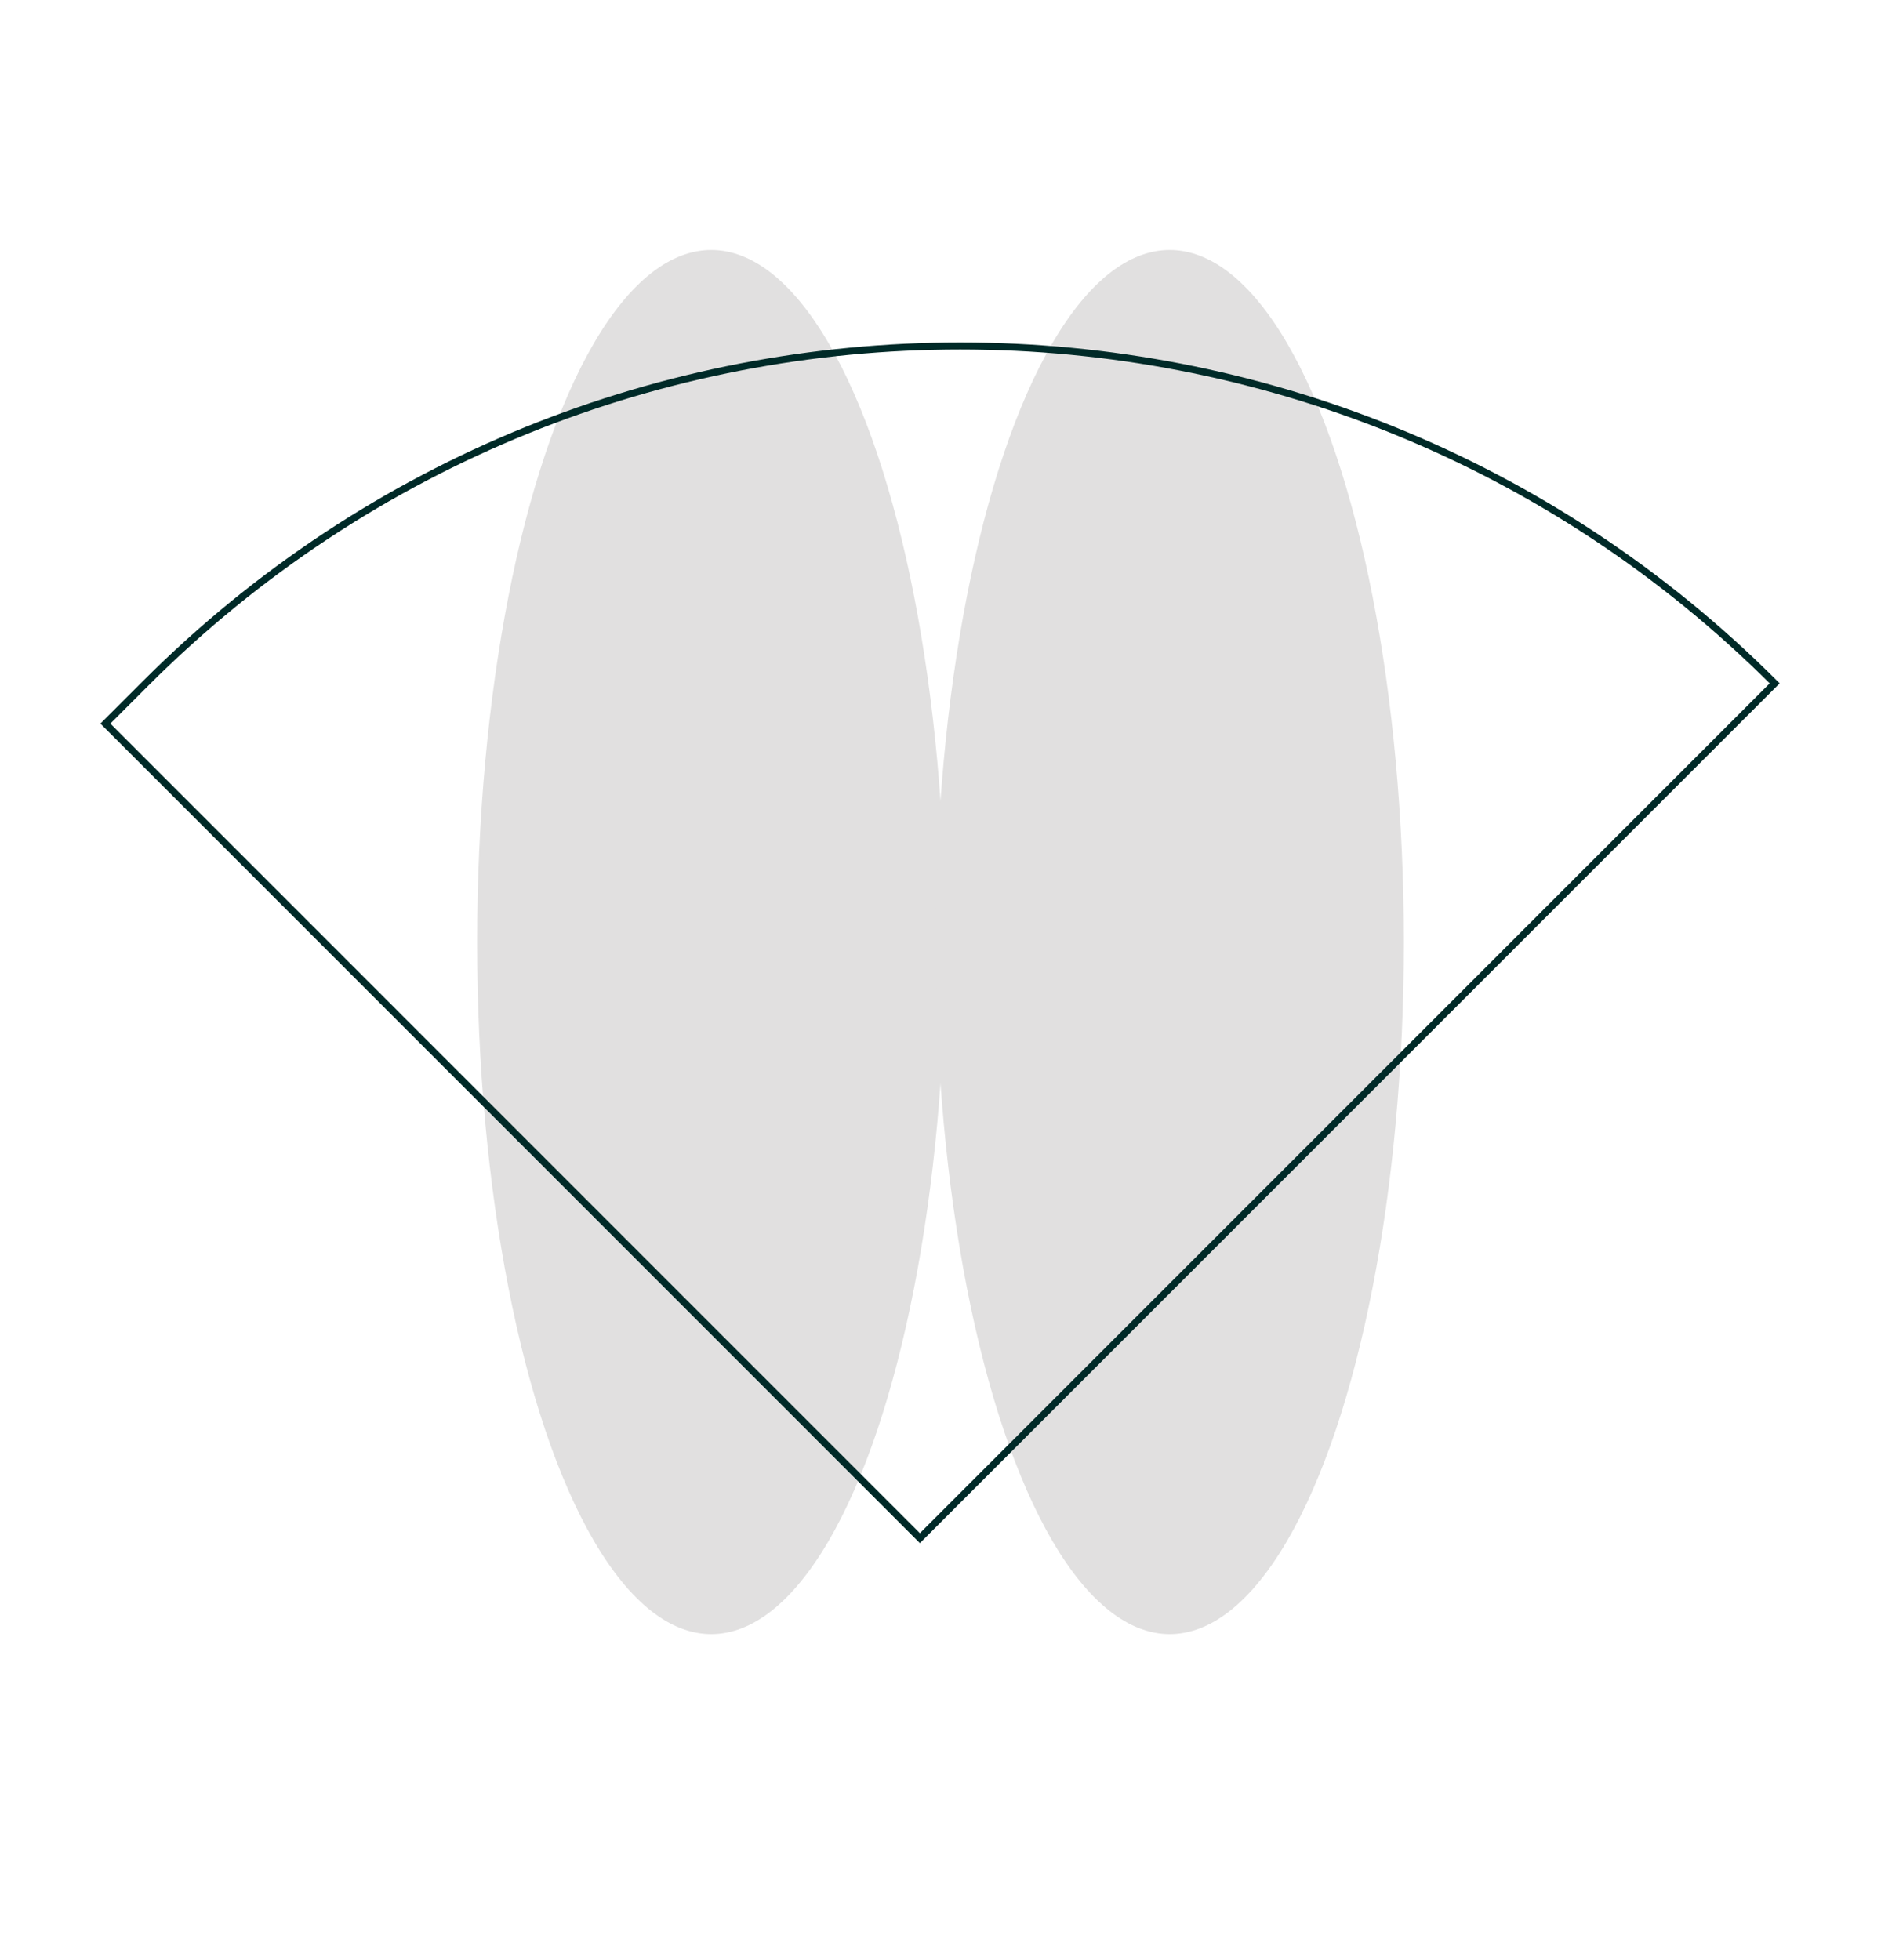 <?xml version="1.0" encoding="UTF-8"?>
<svg id="Capa_1" data-name="Capa 1" xmlns="http://www.w3.org/2000/svg" viewBox="0 0 267.36 278.57">
  <defs>
    <style>
      .cls-1 {
        fill: none;
        stroke: #002a28;
        stroke-miterlimit: 10;
      }

      .cls-2 {
        fill: #e1e0e0;
      }
    </style>
  </defs>
  <ellipse class="cls-2" cx="101.1" cy="133.9" rx="33.28" ry="98.37"/>
  <ellipse class="cls-2" cx="166.26" cy="133.9" rx="33.28" ry="98.37"/>
  <path class="cls-1" d="M20.7,97.13c63.94-63.94,167.61-63.94,231.55,0h0s-121.5,121.5-121.5,121.5L14.98,102.85l5.72-5.72Z"/>
</svg>